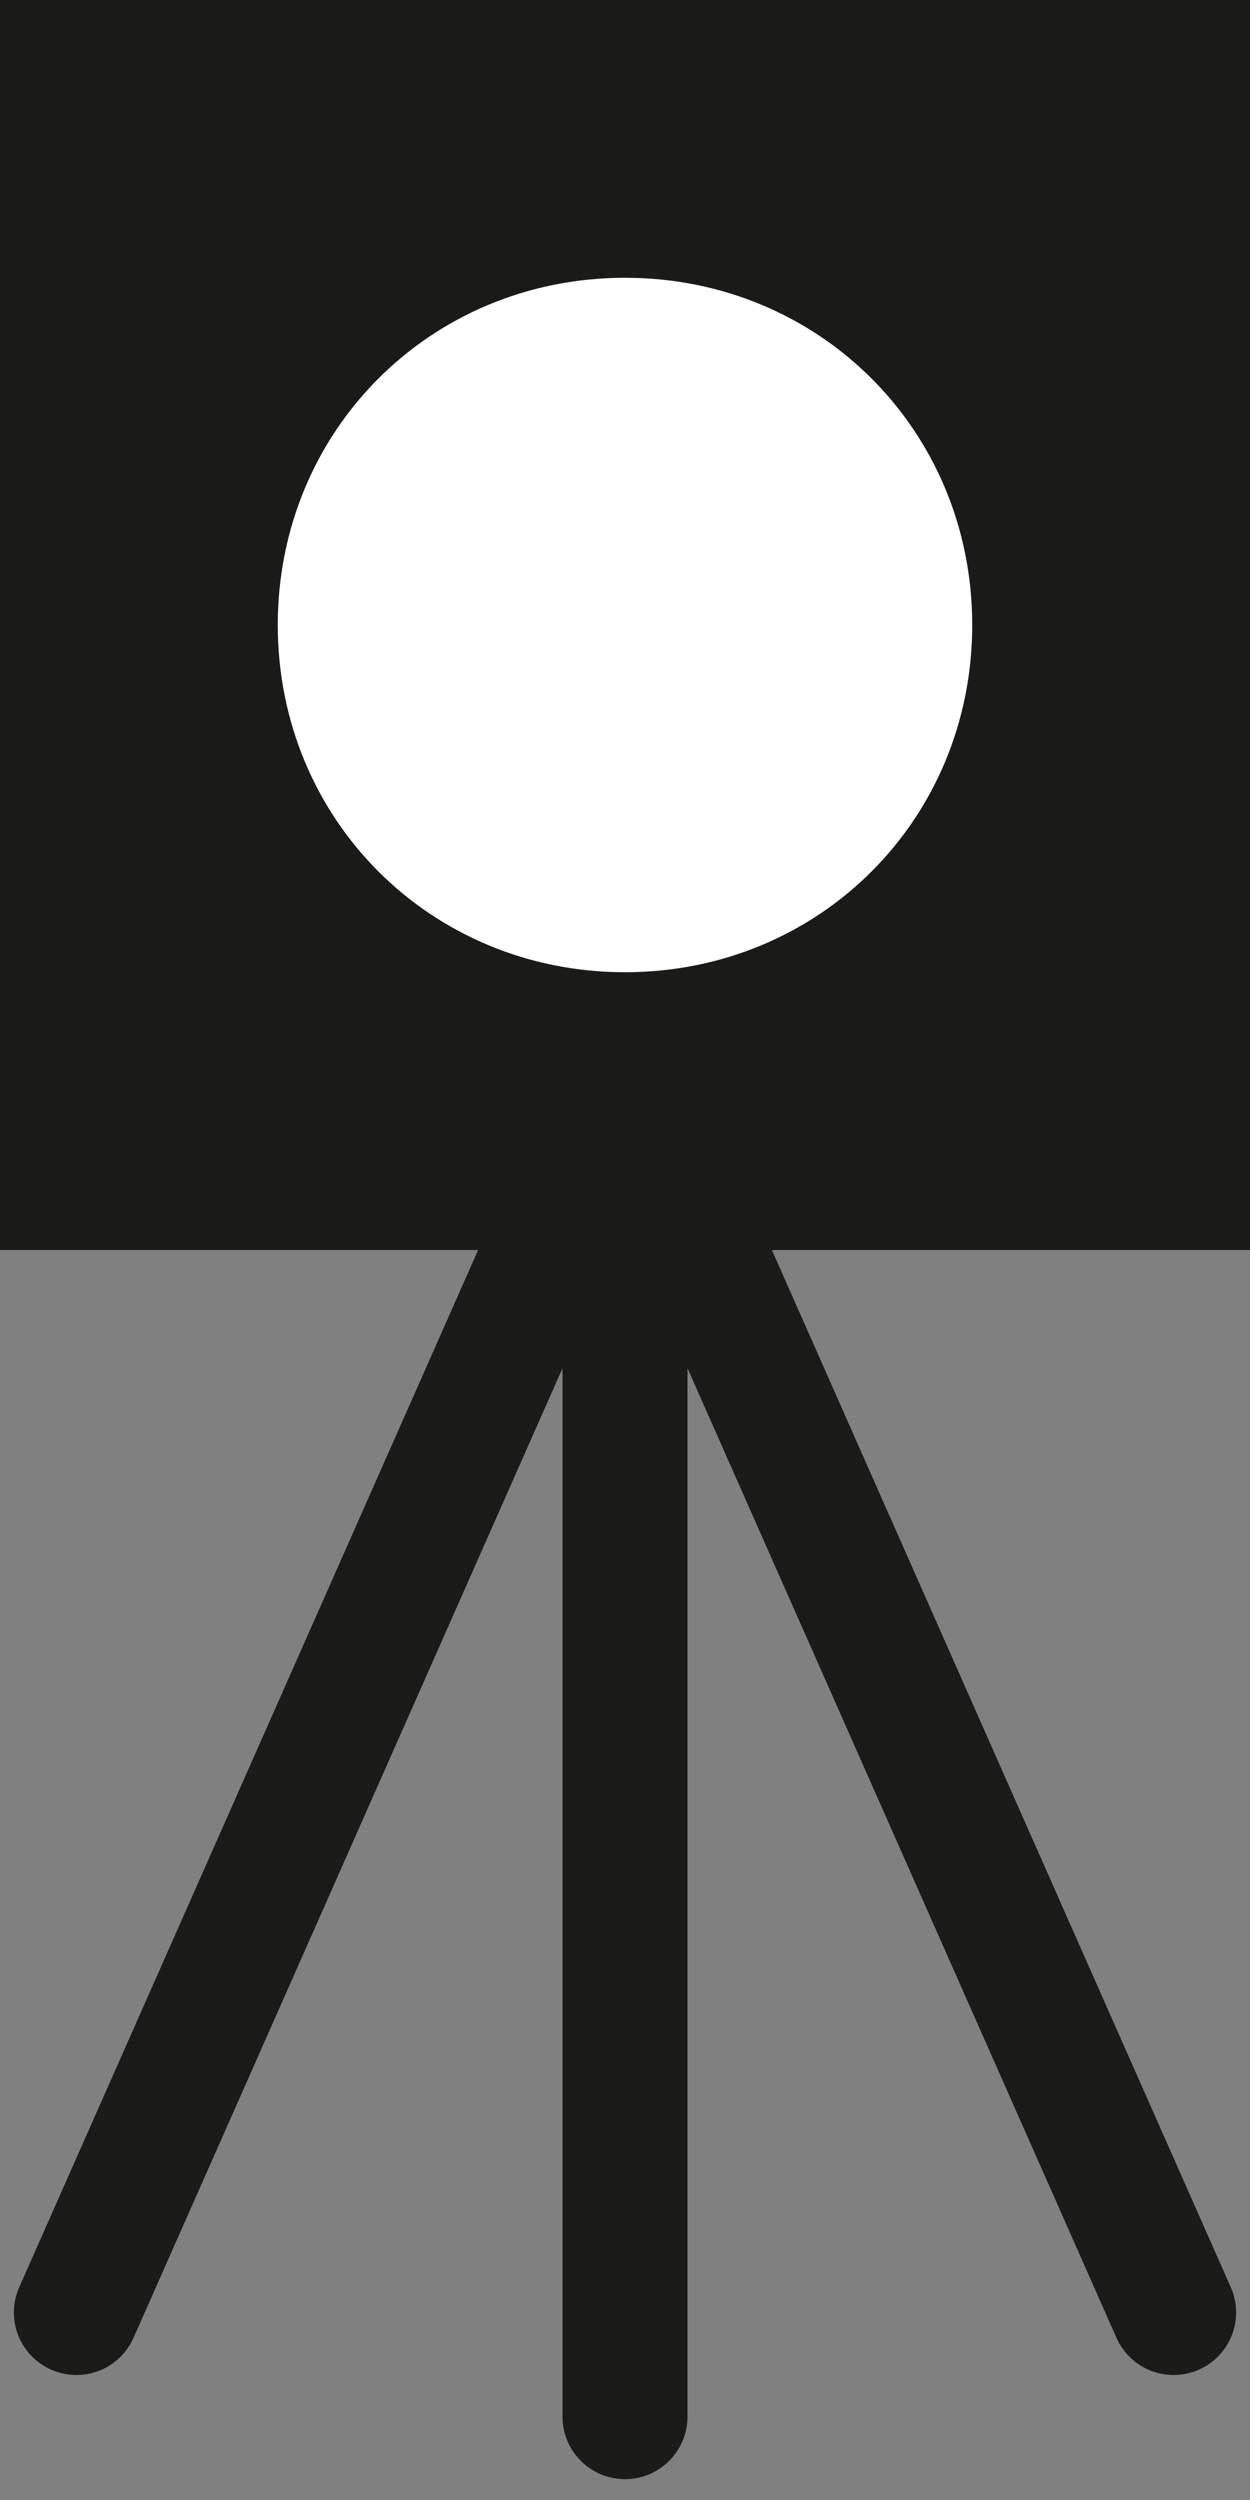 <?xml version="1.0" encoding="UTF-8"?>
<!-- Generator: Adobe Illustrator 24.3.0, SVG Export Plug-In . SVG Version: 6.00 Build 0)  -->
<svg xmlns="http://www.w3.org/2000/svg" xmlns:xlink="http://www.w3.org/1999/xlink" version="1.1" id="Calque_1" x="0px" y="0px" viewBox="0 0 18 36" style="enable-background:new 0 0 18 36;" xml:space="preserve">
<rect x="0" y="0" width="18" height="36" fill="#808080" stroke="none"/>
<style type="text/css">
	.st0{clip-path:url(#SVGID_2_);fill:none;stroke:#1A1A18;stroke-width:1.8;stroke-linecap:round;}
	.st1{fill:#1A1A18;}
	.st2{clip-path:url(#SVGID_4_);fill:#FFFFFF;}
</style>
<g>
	<defs>
		<rect id="SVGID_1_" width="18" height="35.7"></rect>
	</defs>
	<clipPath id="SVGID_2_">
		<use xlink:href="#SVGID_1_" style="overflow:visible;"></use>
	</clipPath>
	<line class="st0" x1="1.1" y1="33.3" x2="8.4" y2="16.8"></line>
	<line class="st0" x1="9" y1="16.8" x2="9" y2="34.8"></line>
	<line class="st0" x1="9.6" y1="16.8" x2="16.9" y2="33.3"></line>
</g>
<rect class="st1" width="18" height="18"></rect>
<g>
	<defs>
		<rect id="SVGID_3_" width="18" height="35.7"></rect>
	</defs>
	<clipPath id="SVGID_4_">
		<use xlink:href="#SVGID_3_" style="overflow:visible;"></use>
	</clipPath>
	<path class="st2" d="M9,14c2.8,0,5-2.2,5-5s-2.2-5-5-5S4,6.2,4,9S6.2,14,9,14"></path>
</g>
</svg>
